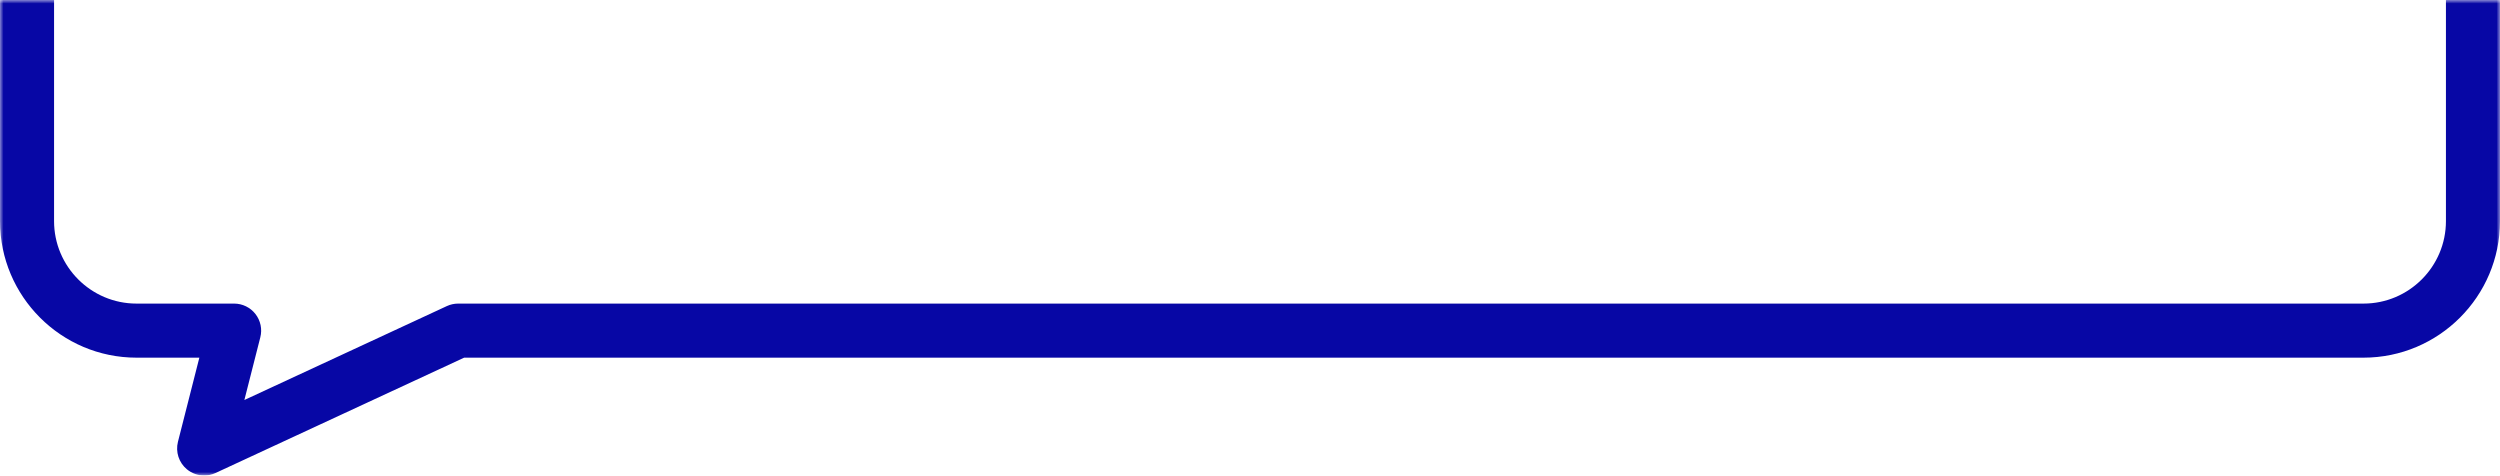 <?xml version="1.0" encoding="UTF-8"?>
<svg width="347px" height="66px" viewBox="0 0 347 66" version="1.1" xmlns="http://www.w3.org/2000/svg" xmlns:xlink="http://www.w3.org/1999/xlink">
    <!-- Generator: Sketch 51.3 (57544) - http://www.bohemiancoding.com/sketch -->
    <title>Group 3</title>
    <desc>Created with Sketch.</desc>
    <defs>
        <polygon id="path-1" points="0 0 347 0 347 66 0 66"></polygon>
    </defs>
    <g id="Page-1" stroke="none" stroke-width="1" fill="none" fill-rule="evenodd">
        <g id="index" transform="translate(-546, -649)">
            <g id="Group-5" transform="translate(546, 634)">
                <g id="Group-3" transform="translate(0, 15)">
                    <mask id="mask-2" fill="white">
                        <use xlink:href="#path-1"></use>
                    </mask>
                    <g id="Clip-2"></g>
                    <path d="M339.496,30.692 C339.496,37.003 334.362,42.138 328.053,42.138 L63.595,42.138 C63.051,42.138 62.511,42.257 62.017,42.487 L33.918,55.521 L36.132,46.816 C36.418,45.694 36.169,44.502 35.458,43.587 C34.747,42.673 33.654,42.138 32.496,42.138 L18.947,42.138 C12.638,42.138 7.504,37.003 7.504,30.692 L7.504,0 L0,0 L0,30.692 C0,41.142 8.5,49.644 18.947,49.644 L27.67,49.644 L24.699,61.322 C24.343,62.726 24.825,64.21 25.939,65.135 C26.626,65.705 27.477,66 28.336,66 C28.871,66 29.41,65.885 29.914,65.652 L64.423,49.644 L328.053,49.644 C338.501,49.644 347,41.142 347,30.692 L347,0 L339.496,0 L339.496,30.692 Z" id="Fill-1" fill="#0707A5" mask="url(#mask-2)"></path>
                </g>
            </g>
        </g>
    </g>
</svg>